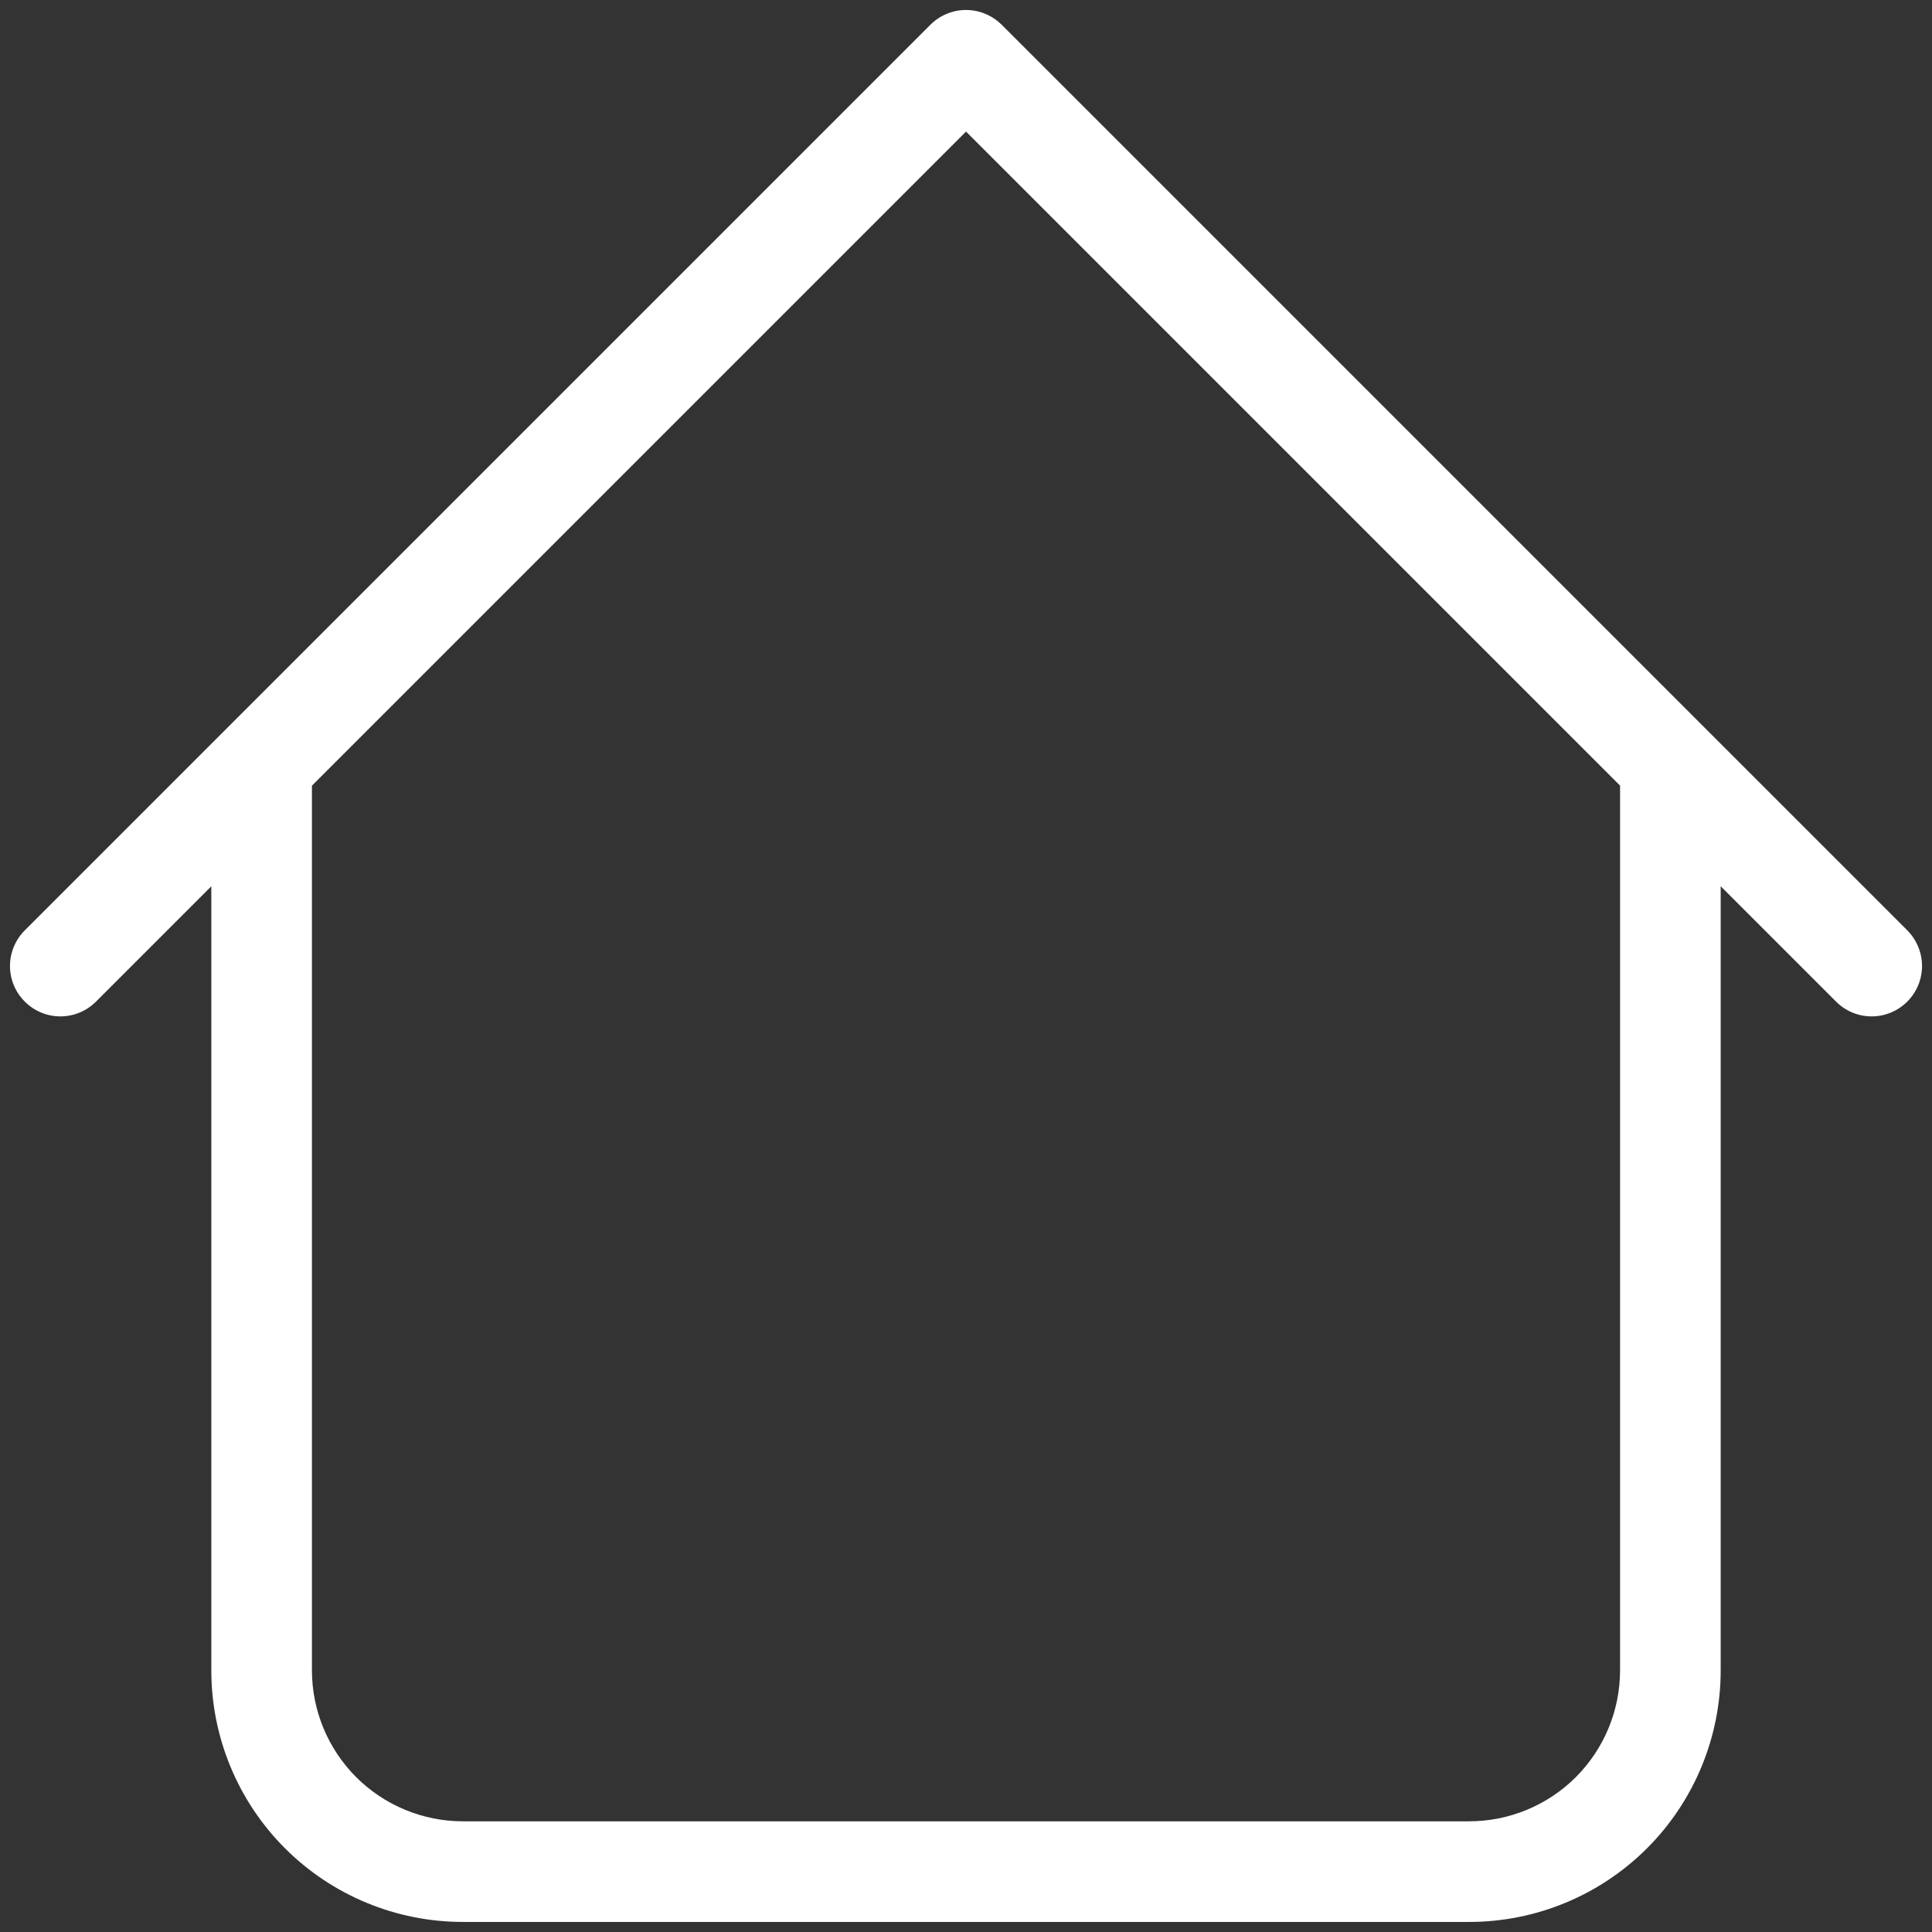 <svg width="24" height="24" viewBox="0 0 24 24" fill="none" xmlns="http://www.w3.org/2000/svg">
<rect x="0" y="0" width="24" height="24" fill="#333333" stroke="none"/>
<path d="M21.375 9.5C21.375 9.334 21.309 9.175 21.192 9.058C21.075 8.941 20.916 8.875 20.75 8.875C20.584 8.875 20.425 8.941 20.308 9.058C20.191 9.175 20.125 9.334 20.125 9.5H21.375ZM3.875 9.5C3.875 9.334 3.809 9.175 3.692 9.058C3.575 8.941 3.416 8.875 3.25 8.875C3.084 8.875 2.925 8.941 2.808 9.058C2.691 9.175 2.625 9.334 2.625 9.5H3.875ZM22.808 12.442C22.925 12.56 23.084 12.626 23.25 12.626C23.416 12.626 23.575 12.56 23.693 12.442C23.81 12.325 23.876 12.166 23.876 12C23.876 11.834 23.81 11.675 23.693 11.557L22.808 12.442ZM12 0.75L12.443 0.307C12.384 0.249 12.316 0.203 12.24 0.172C12.164 0.14 12.082 0.124 12 0.124C11.918 0.124 11.836 0.14 11.761 0.172C11.685 0.203 11.616 0.249 11.558 0.307L12 0.75ZM0.308 11.557C0.19 11.675 0.124 11.834 0.124 12C0.124 12.166 0.19 12.325 0.308 12.442C0.425 12.56 0.584 12.626 0.75 12.626C0.916 12.626 1.075 12.56 1.193 12.442L0.308 11.557ZM5.75 23.875H18.25V22.625H5.75V23.875ZM21.375 20.75V9.5H20.125V20.75H21.375ZM3.875 20.75V9.5H2.625V20.75H3.875ZM23.693 11.557L12.443 0.307L11.558 1.192L22.808 12.442L23.693 11.557ZM11.558 0.307L0.308 11.557L1.193 12.442L12.443 1.192L11.558 0.307ZM18.25 23.875C19.079 23.875 19.874 23.546 20.46 22.96C21.046 22.374 21.375 21.579 21.375 20.75H20.125C20.125 21.247 19.927 21.724 19.576 22.076C19.224 22.427 18.747 22.625 18.25 22.625V23.875ZM5.75 22.625C5.253 22.625 4.776 22.427 4.424 22.076C4.073 21.724 3.875 21.247 3.875 20.75H2.625C2.625 21.579 2.954 22.374 3.54 22.96C4.126 23.546 4.921 23.875 5.75 23.875V22.625Z" fill="white"/>
</svg>
